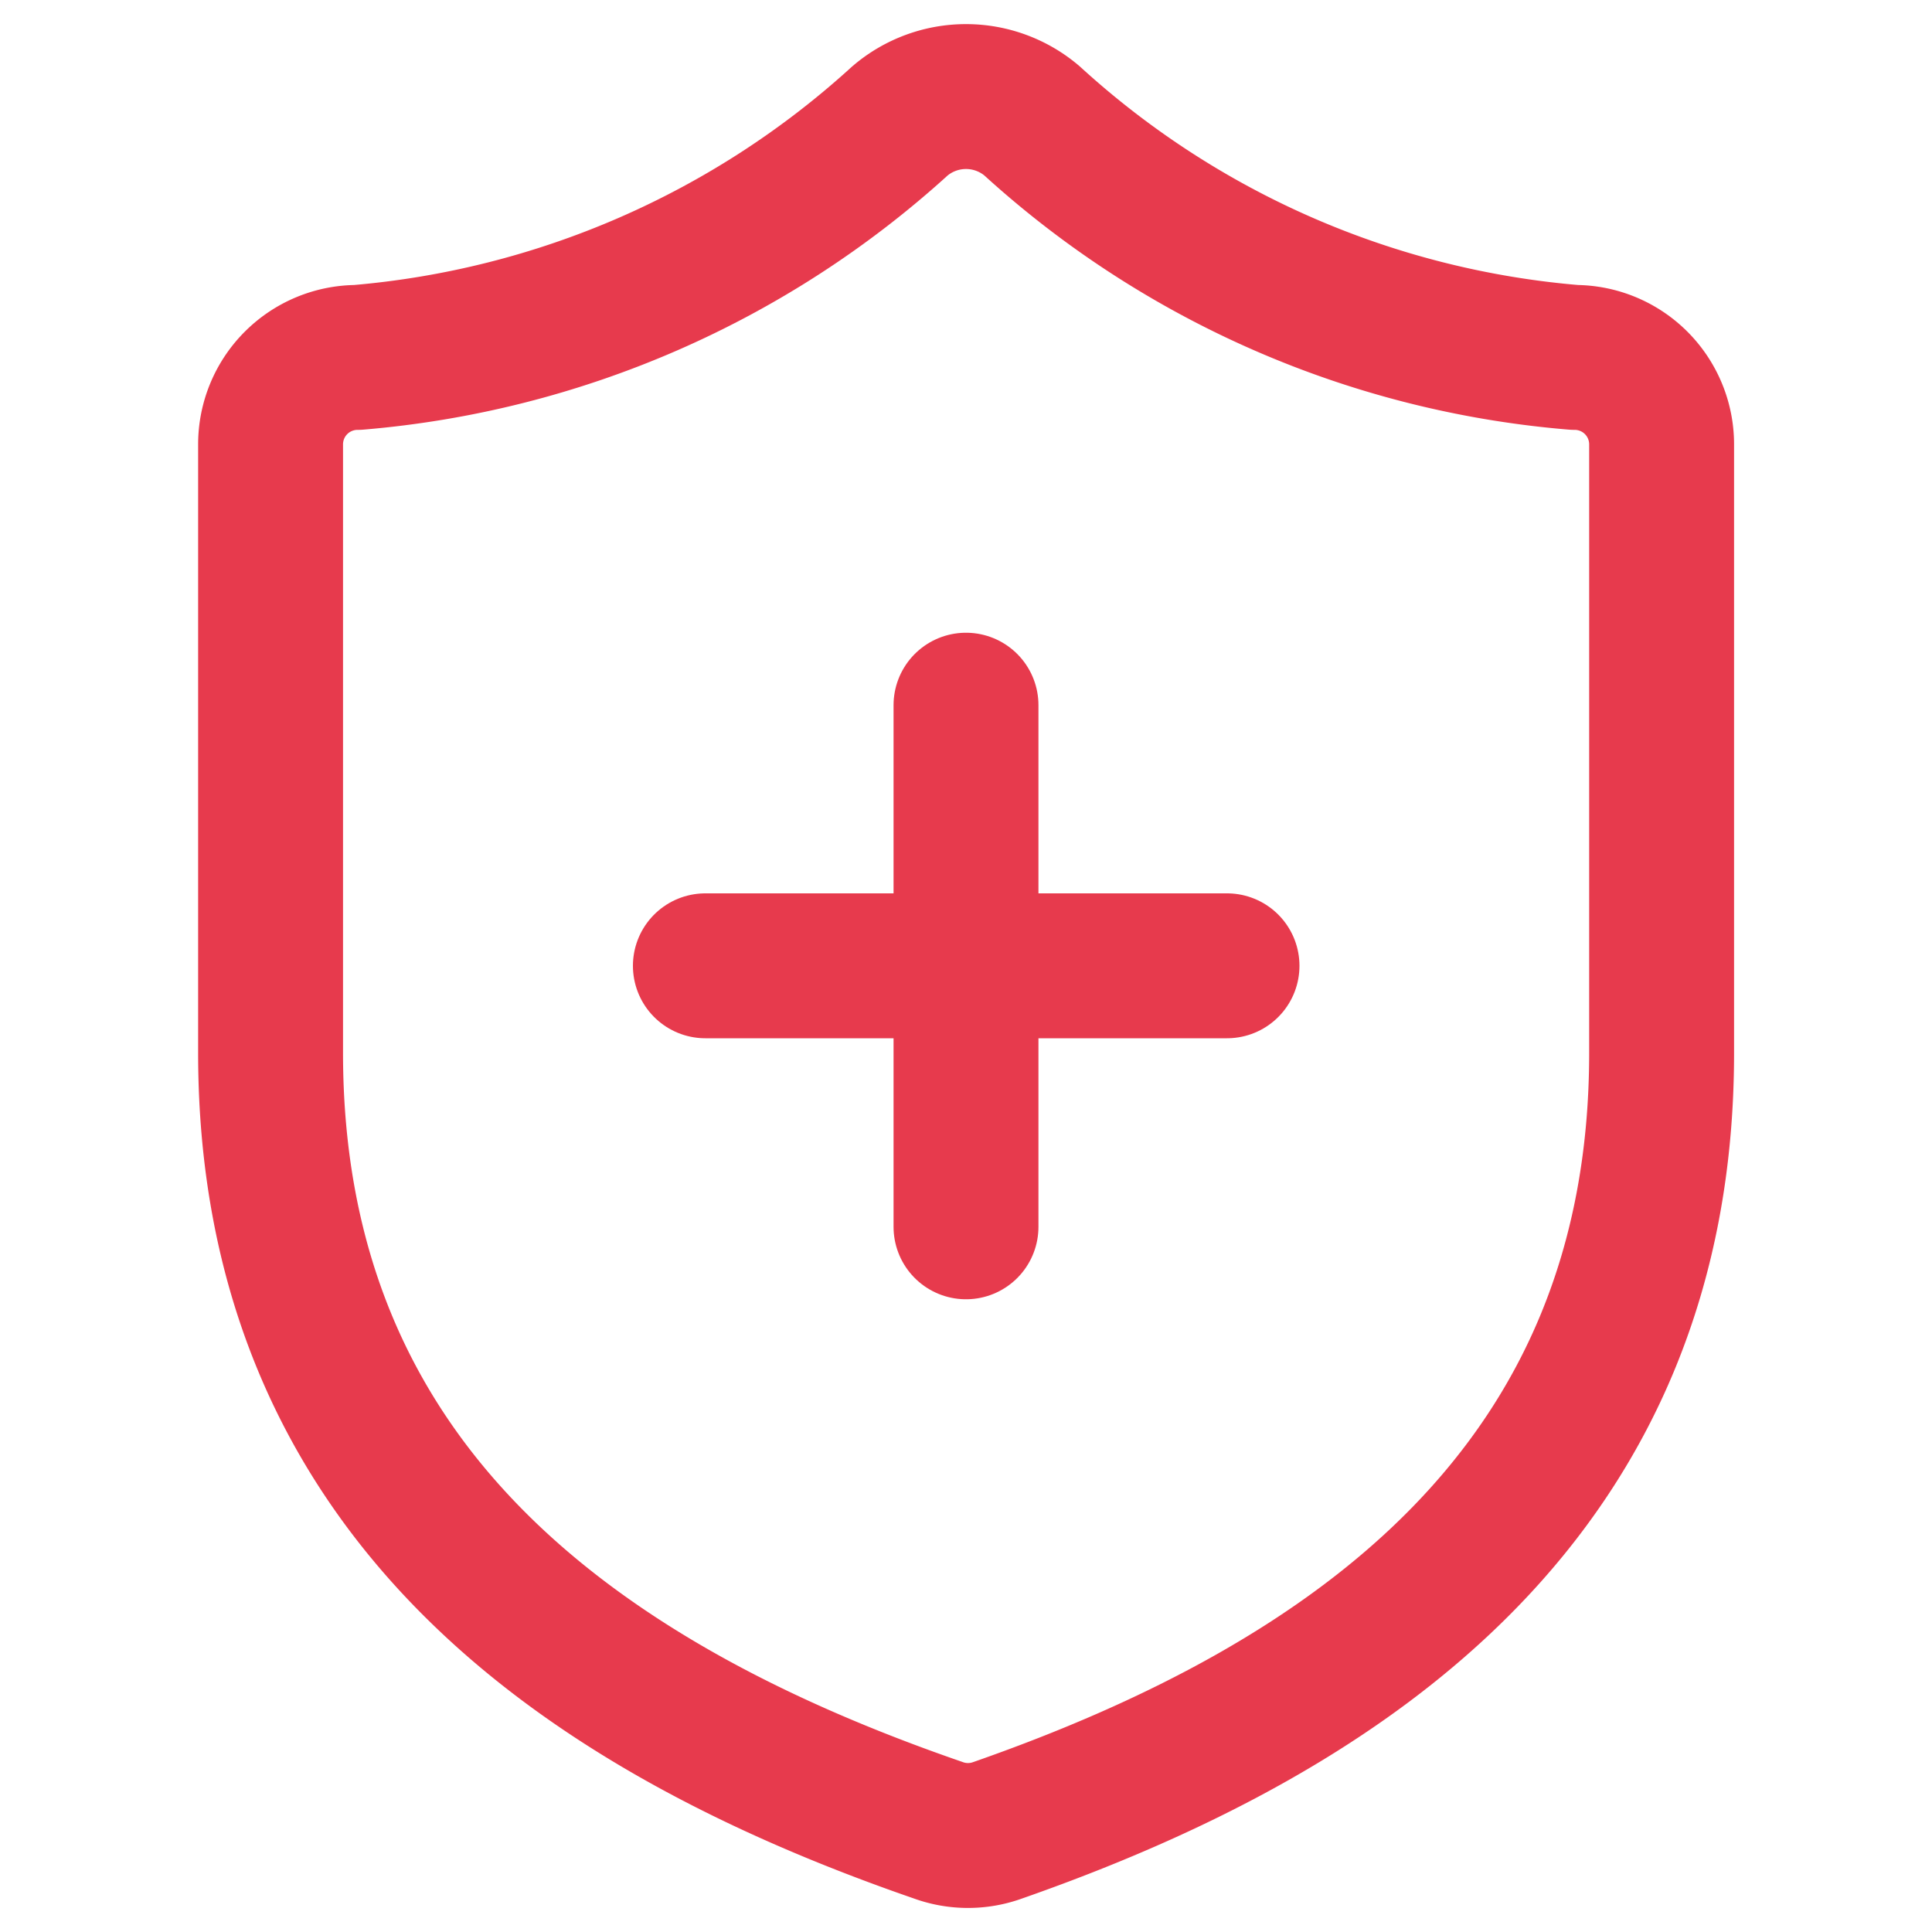 <svg xmlns="http://www.w3.org/2000/svg" xmlns:xlink="http://www.w3.org/1999/xlink" width="20" height="20" viewBox="0 0 20 20">
  <defs>
    <clipPath id="clip-path">
      <rect id="Rectangle_853" data-name="Rectangle 853" width="20" height="20" transform="translate(-5247 -12892)" fill="#fff" stroke="#e73a4d" stroke-width="1"/>
    </clipPath>
  </defs>
  <g id="Mask_Group_191" data-name="Mask Group 191" transform="translate(5247 12892)" clip-path="url(#clip-path)">
    <g id="Group_731" data-name="Group 731" transform="translate(-5248.199 -12893)">
      <path id="Path_2314" data-name="Path 2314" d="M18.4,11.9c0,4.5-3.149,6.749-6.893,8.054a.9.9,0,0,1-.6-.009C7.149,18.647,4,16.4,4,11.9V5.6a.9.9,0,0,1,.9-.9,9.521,9.521,0,0,0,5.615-2.448,1.053,1.053,0,0,1,1.368,0A9.489,9.489,0,0,0,17.5,4.7a.9.9,0,0,1,.9.9Z" fill="none" stroke="#e73a4d" stroke-linecap="round" stroke-linejoin="round" stroke-width="1.5"/>
      <path id="Path_2315" data-name="Path 2315" d="M9,12h5.4" transform="translate(-0.499 -1.002)" fill="none" stroke="#e73a4d" stroke-linecap="round" stroke-linejoin="round" stroke-width="1.5"/>
      <path id="Path_2316" data-name="Path 2316" d="M12,9v5.4" transform="translate(-0.801 -0.7)" fill="none" stroke="#e73a4d" stroke-linecap="round" stroke-linejoin="round" stroke-width="1.5"/>
    </g>
  </g>
</svg>

